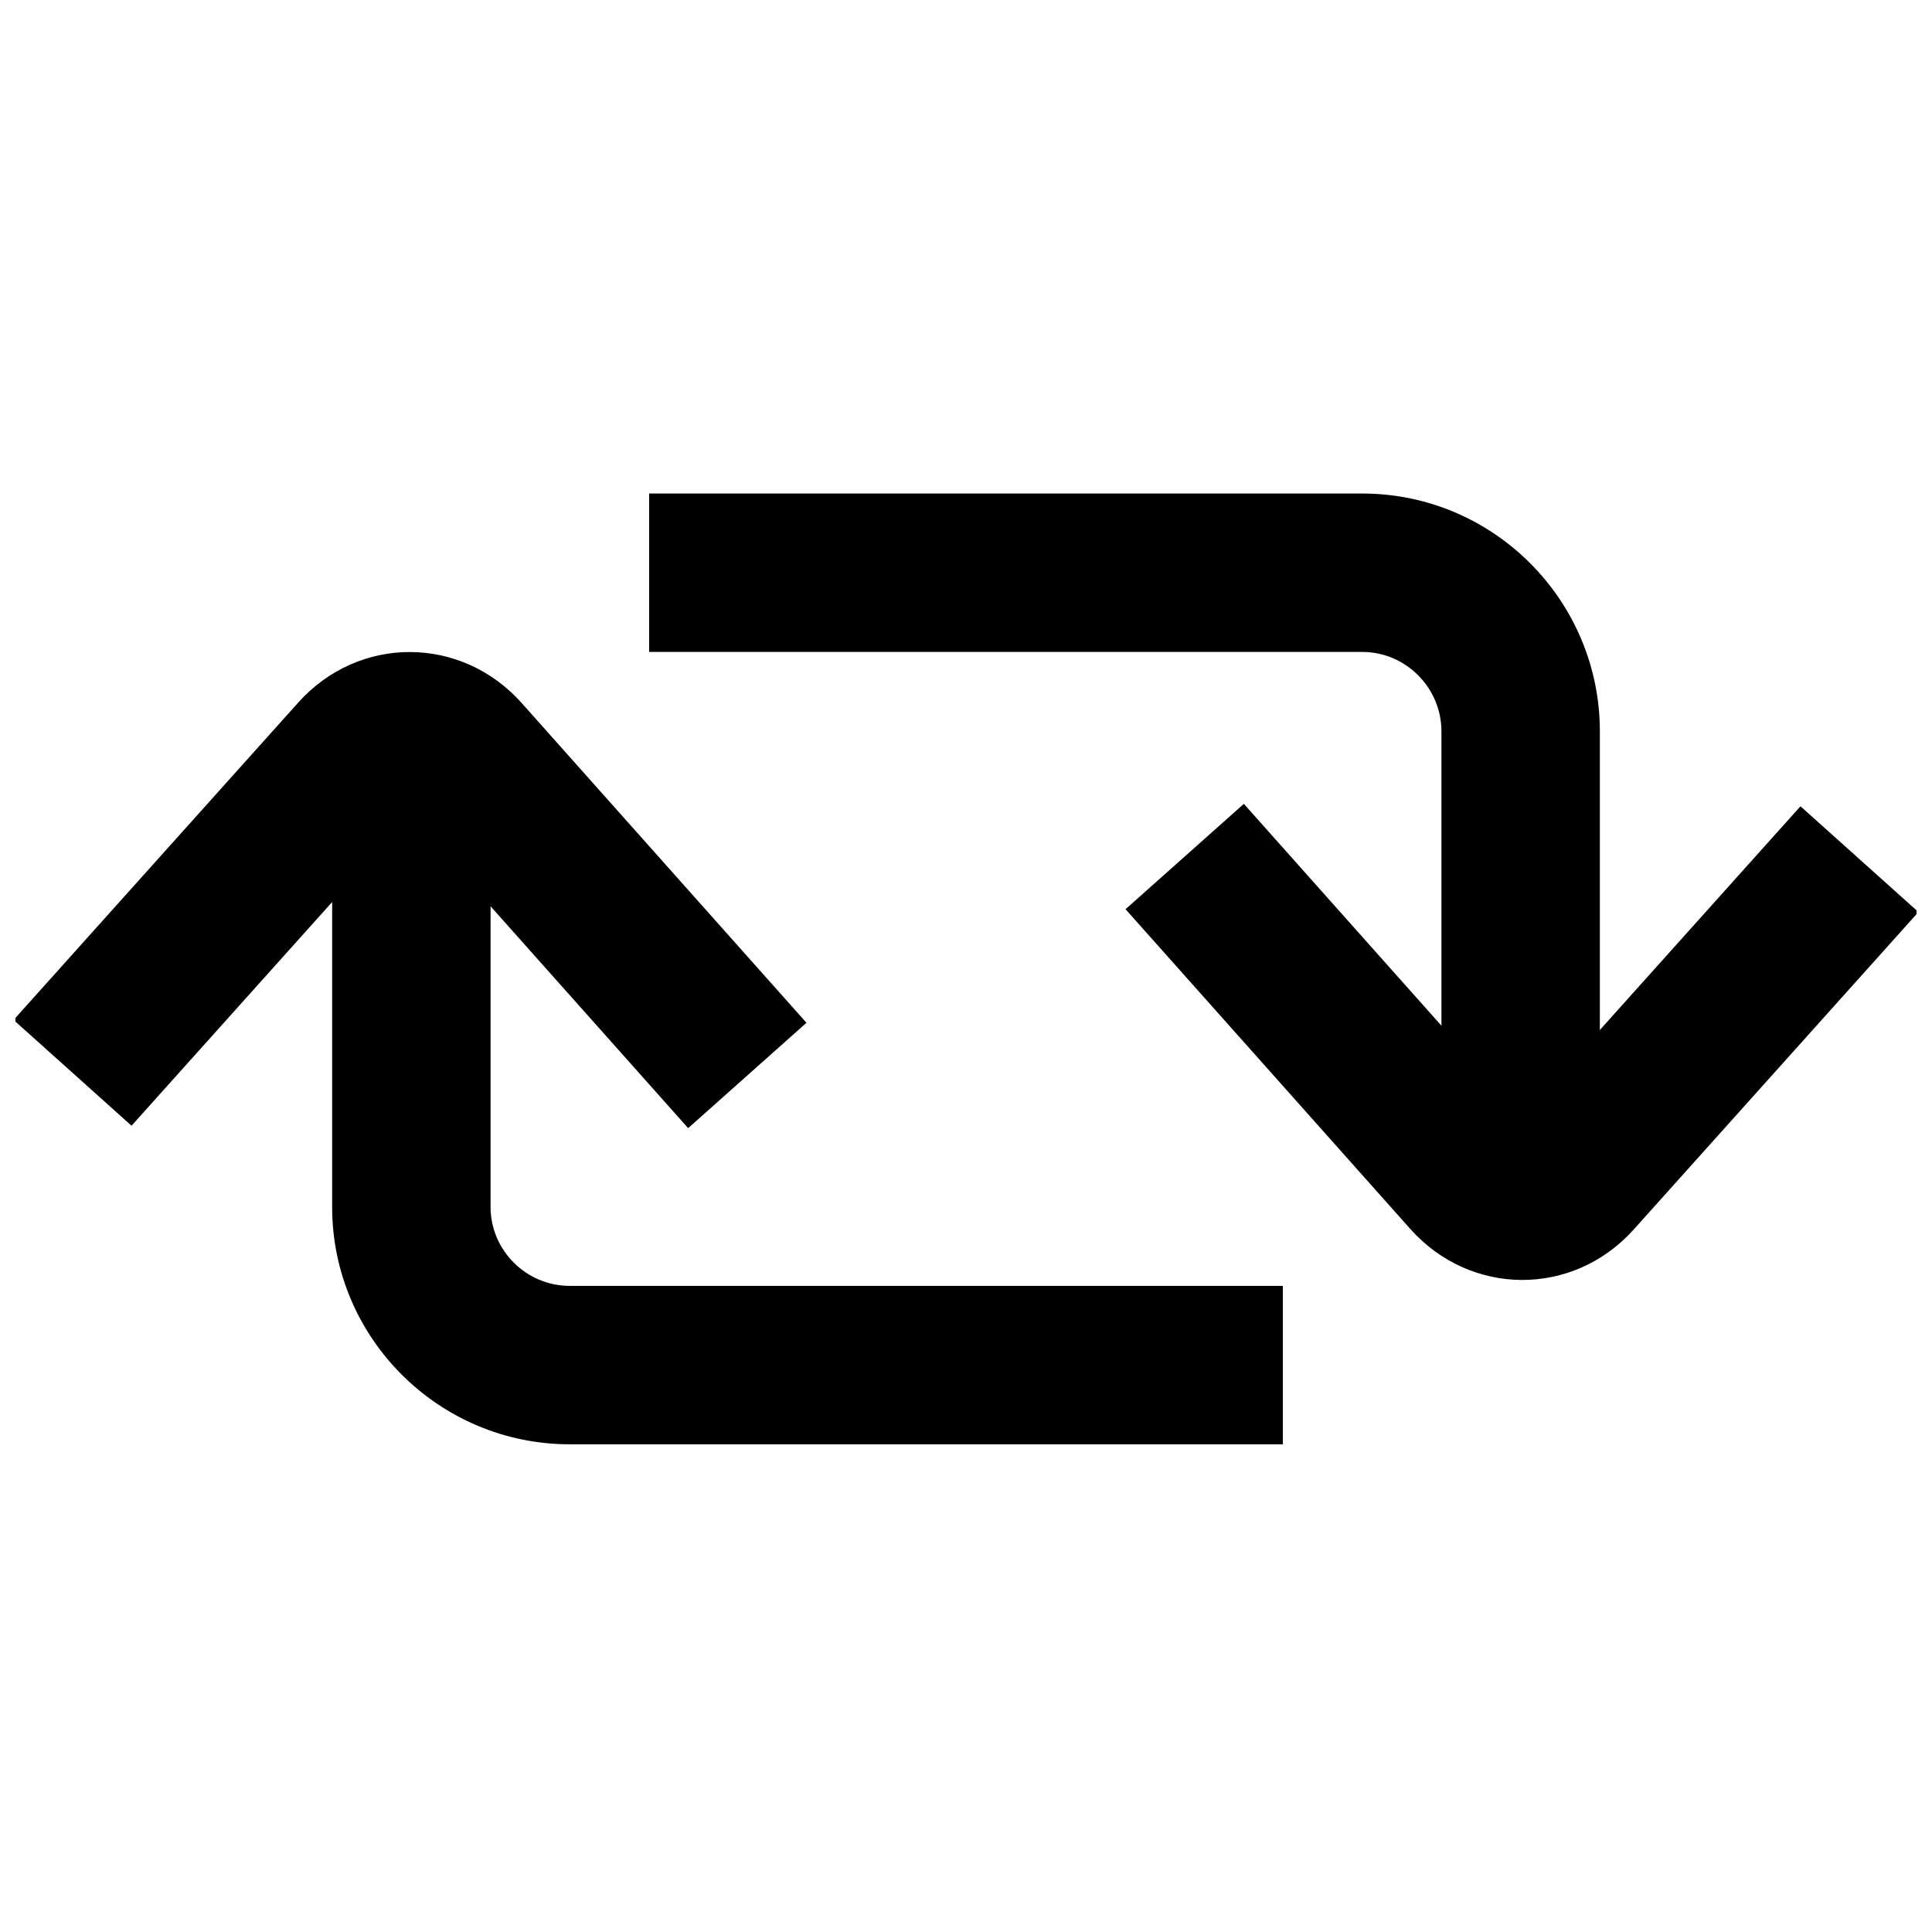 <?xml version="1.0" encoding="UTF-8"?>
<!-- Uploaded to: ICON Repo, www.svgrepo.com, Generator: ICON Repo Mixer Tools -->
<svg width="800px" height="800px" version="1.1" viewBox="144 144 512 512" xmlns="http://www.w3.org/2000/svg">
 <defs>
  <clipPath id="b">
   <path d="m148.09 316h209.91v127h-209.91z"/>
  </clipPath>
  <clipPath id="a">
   <path d="m442 357h209.9v127h-209.9z"/>
  </clipPath>
 </defs>
 <g clip-path="url(#b)">
  <path d="m326.37 442.97 31.352-27.922-75.438-84.703c-16.004-17.973-43.156-18.102-59.242-0.164l-75.438 84.117 31.254 28.031 73.727-82.207z"/>
 </g>
 <path d="m232.02 358.81v105.04c0 34.715 28.273 62.902 62.949 62.902h189v-41.984h-189c-11.52 0-20.965-9.418-20.965-20.918v-105.04z"/>
 <g clip-path="url(#a)">
  <path d="m547.42 439.88-73.785-82.852-31.355 27.922 75.438 84.707c16.004 17.969 43.16 18.098 59.246 0.16l75.438-84.117-31.258-28.027z"/>
 </g>
 <path d="m567.98 441.18v-103.34c0-34.781-28.258-63.051-62.953-63.051h-189v41.984h189c11.504 0 20.969 9.469 20.969 21.066v103.34z"/>
</svg>